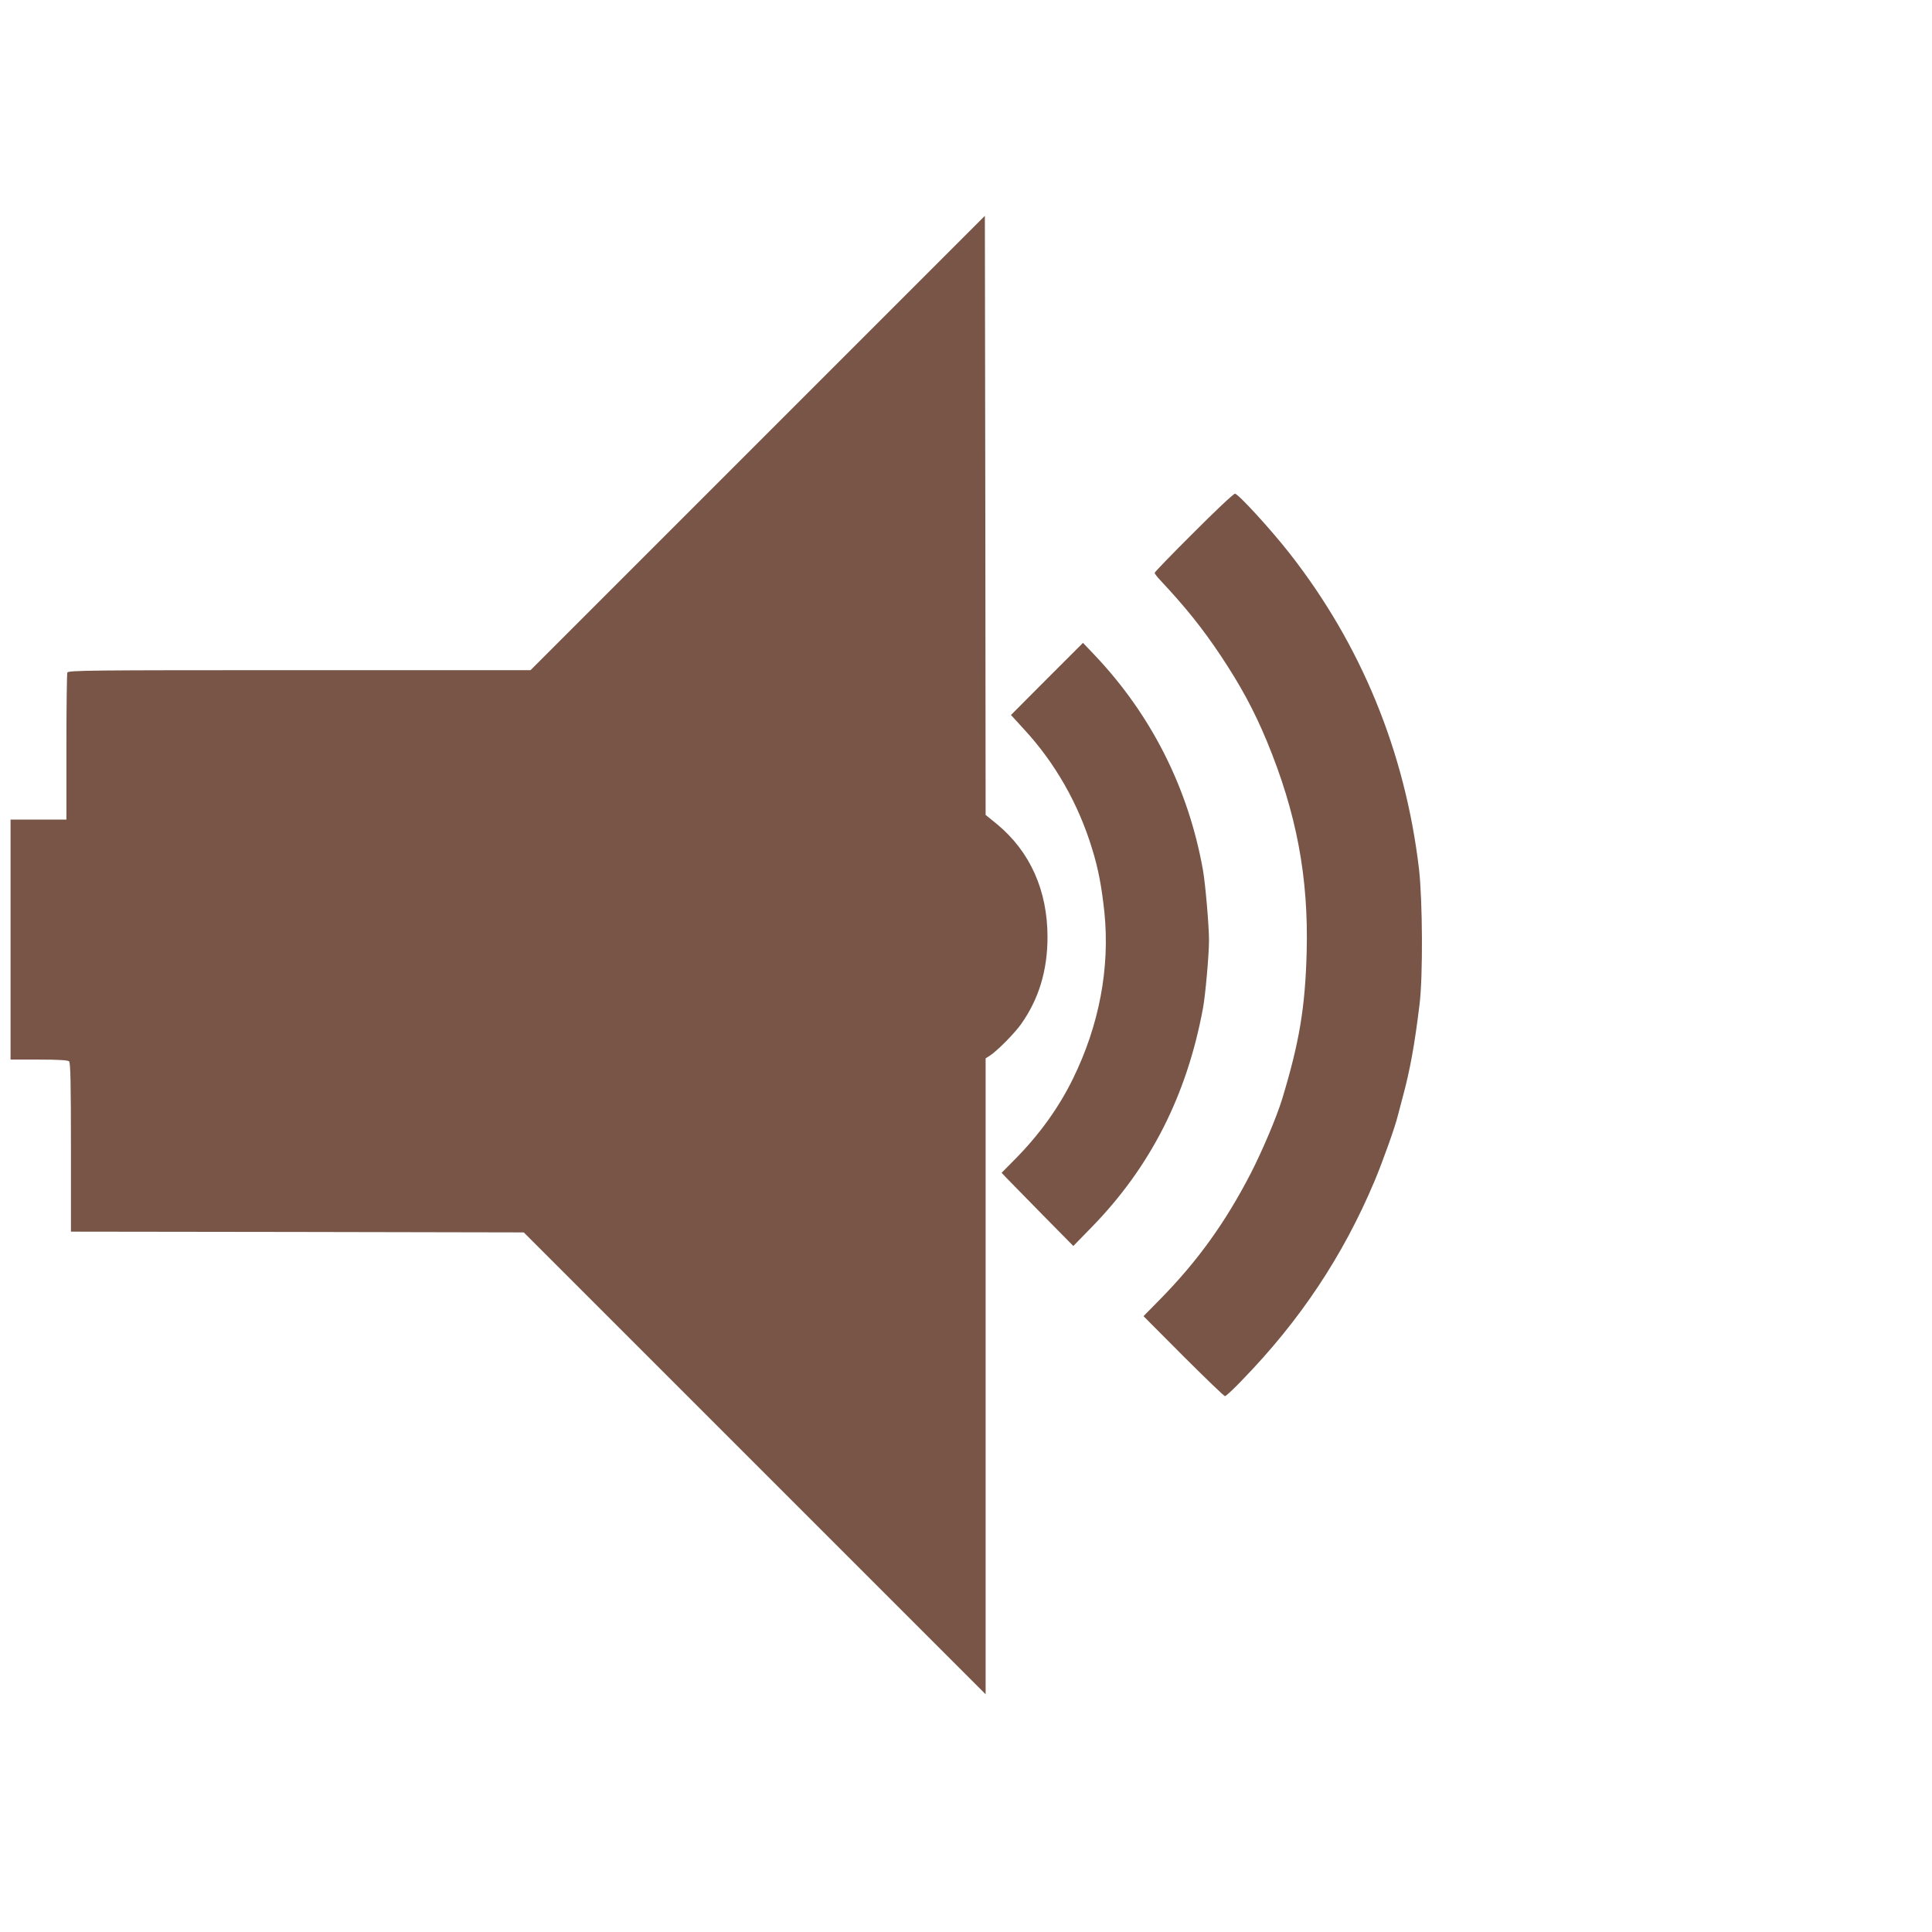 <?xml version="1.0" standalone="no"?>
<!DOCTYPE svg PUBLIC "-//W3C//DTD SVG 20010904//EN"
 "http://www.w3.org/TR/2001/REC-SVG-20010904/DTD/svg10.dtd">
<svg version="1.0" xmlns="http://www.w3.org/2000/svg"
 width="1280pt" height="1280pt" viewBox="0 0 1280 1280"
 preserveAspectRatio="xMidYMid meet">
<g transform="translate(0,1280) scale(0.1,-0.1)"
fill="#795548" stroke="none">
<path d="M5020 9865 l-1505 -1505 -1532 0 c-1387 0 -1531 -1 -1537 -16 -3 -9
-6 -231 -6 -495 l0 -479 -185 0 -185 0 0 -795 0 -795 188 0 c133 0 192 -4 200
-12 9 -9 12 -149 12 -570 l0 -558 1500 -2 1500 -3 1530 -1530 1530 -1530 0
2106 0 2107 28 18 c48 31 163 147 207 209 117 165 175 355 175 577 0 308 -115
566 -335 748 l-75 61 -2 1985 -3 1984 -1505 -1505z"/>
<path d="M7908 9271 c-142 -141 -258 -261 -258 -266 0 -6 17 -28 38 -50 169
-181 275 -313 397 -495 132 -198 223 -365 308 -570 197 -476 277 -902 264
-1399 -10 -369 -49 -598 -162 -971 -37 -121 -131 -343 -209 -495 -167 -323
-350 -578 -595 -828 l-115 -117 264 -265 c146 -146 270 -265 276 -265 6 0 58
48 115 108 382 393 667 822 874 1313 53 125 139 366 155 434 4 17 19 73 33
125 50 184 80 354 112 617 23 185 20 691 -4 898 -92 775 -383 1484 -858 2090
-127 162 -341 395 -361 394 -10 0 -133 -116 -274 -258z"/>
<path d="M6936 8302 l-238 -239 84 -92 c207 -223 363 -496 454 -796 41 -132
63 -251 81 -420 37 -367 -34 -747 -209 -1103 -92 -188 -221 -368 -380 -529
l-92 -93 30 -32 c16 -17 123 -126 237 -242 l208 -211 122 125 c389 399 630
873 737 1450 16 85 40 356 40 450 0 96 -24 374 -40 465 -96 540 -341 1027
-716 1423 l-79 83 -239 -239z"/>
</g>
</svg>
